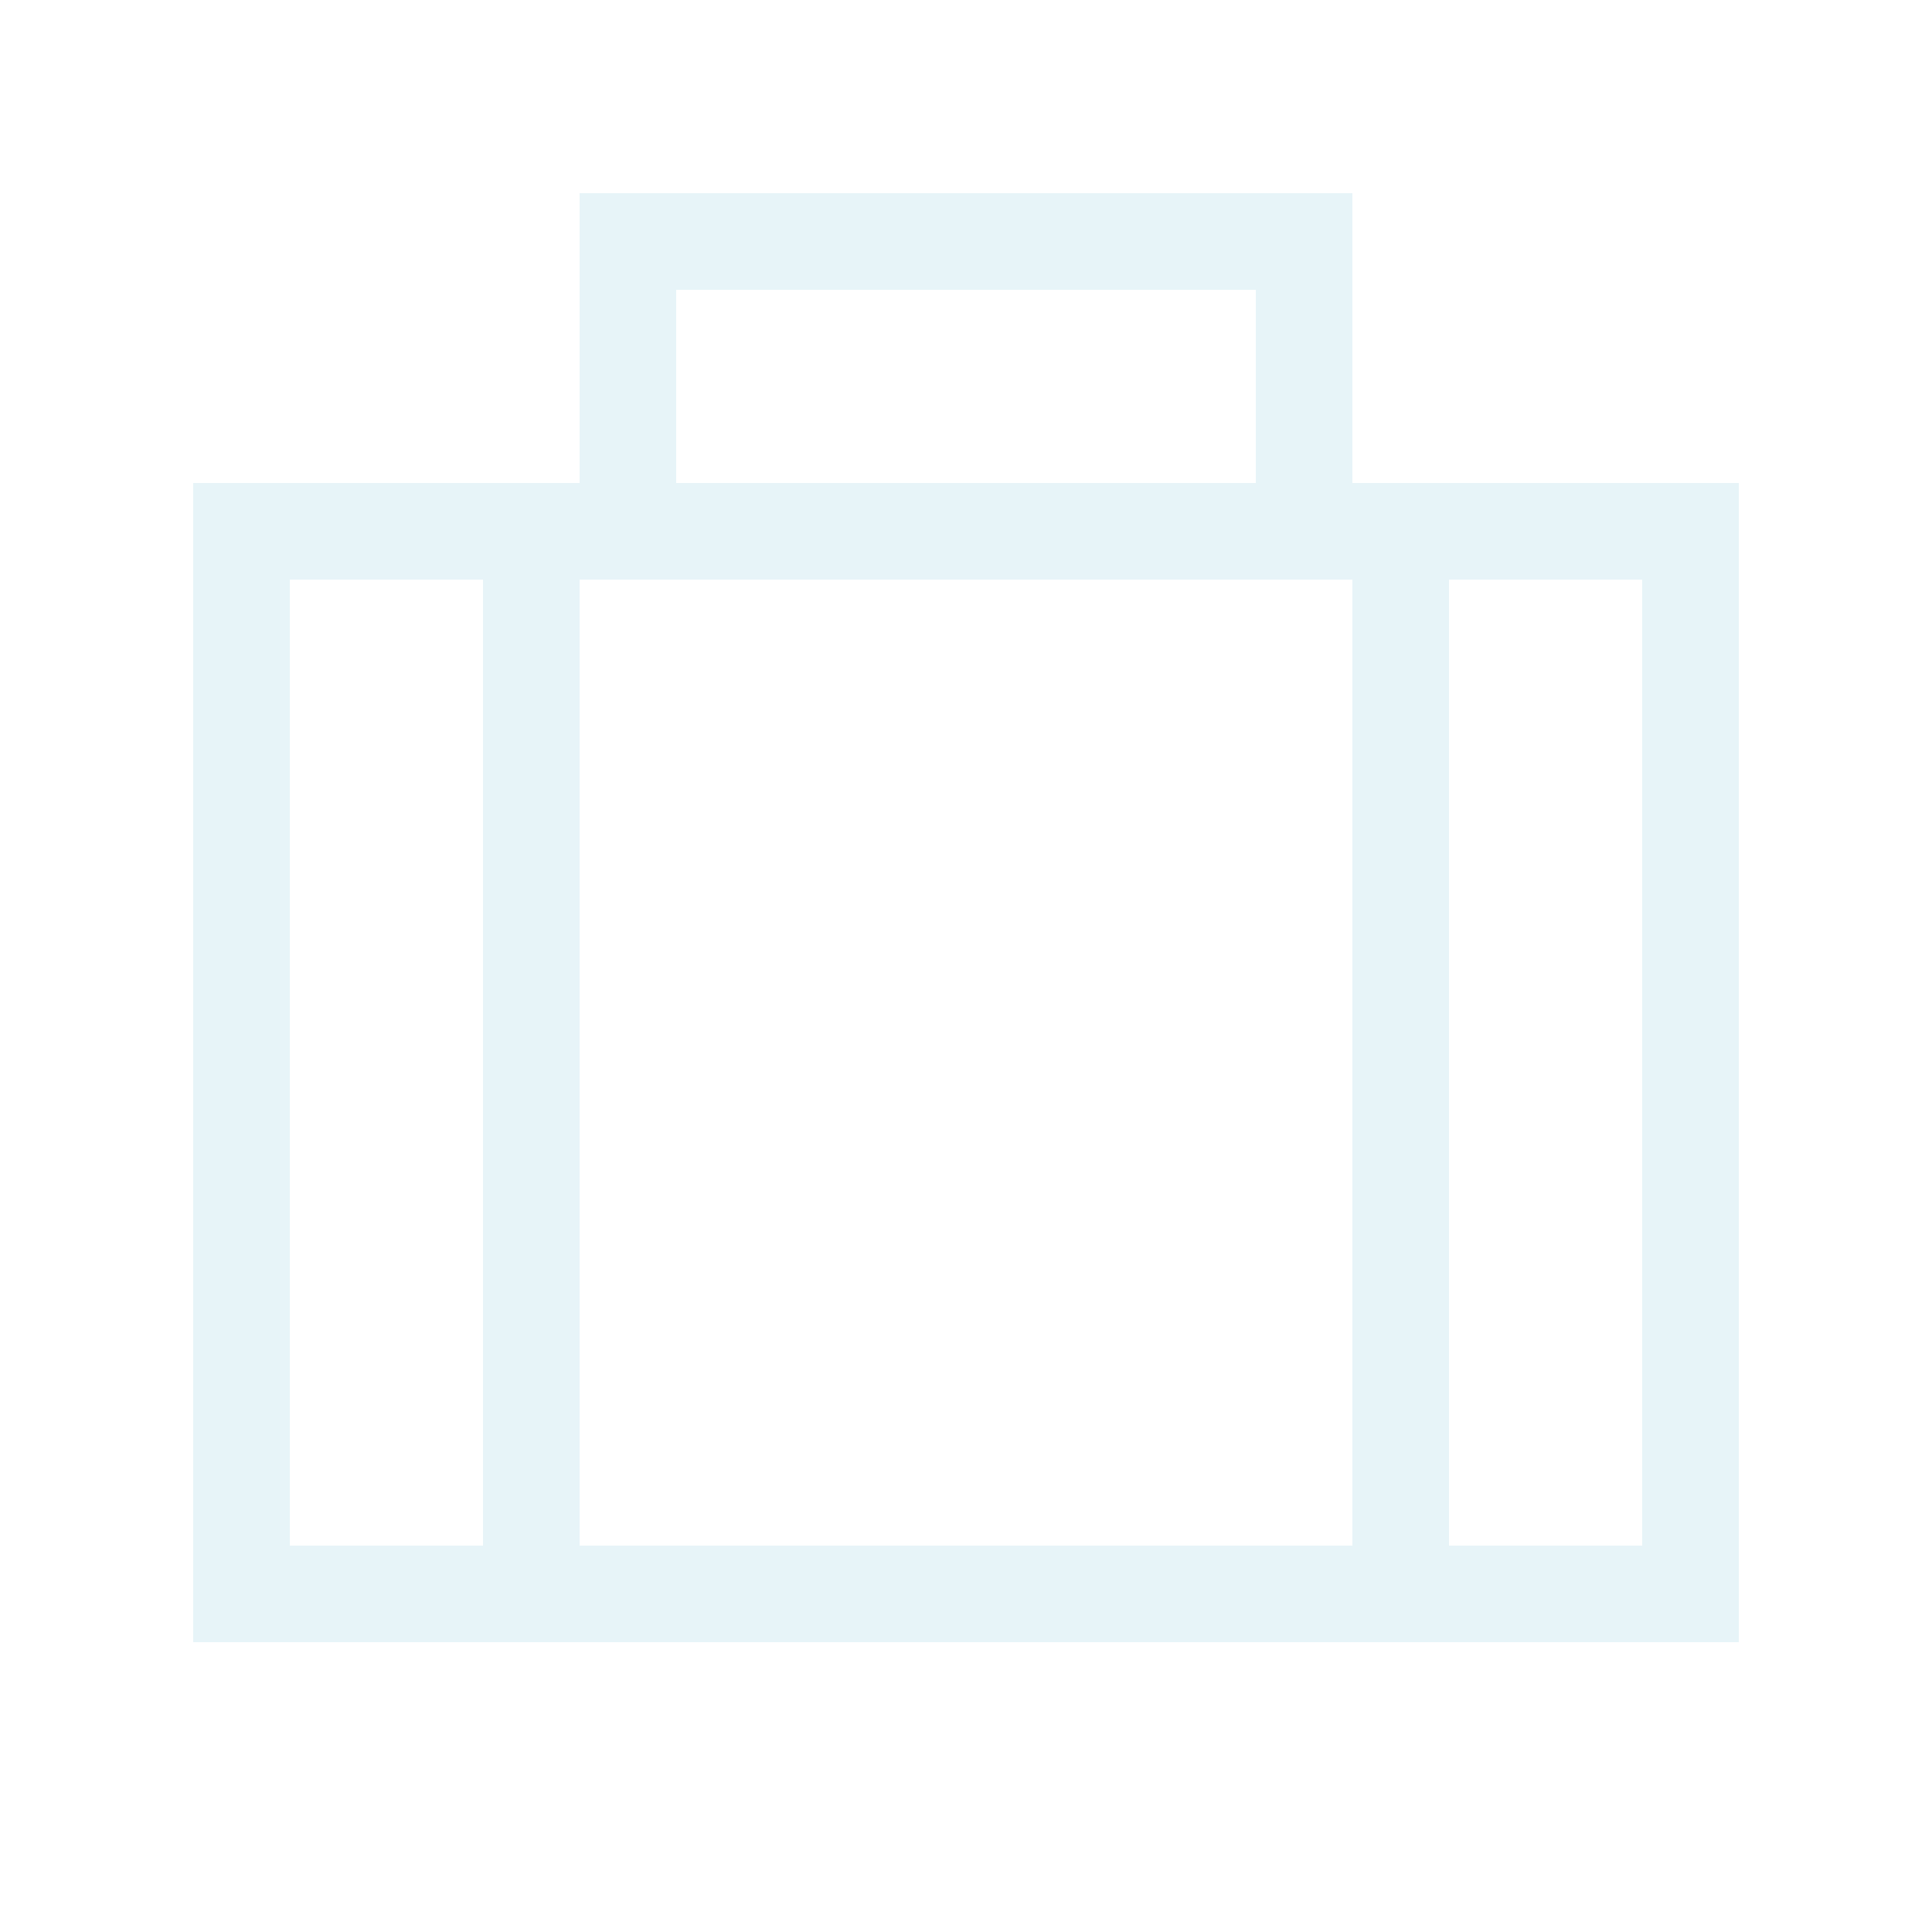 <?xml version="1.0" encoding="UTF-8"?> <svg xmlns="http://www.w3.org/2000/svg" width="88" height="88" viewBox="0 0 88 88" fill="none"><g opacity="0.1"><path d="M28.6 8.8H26.4V11V22H13.2H8.8V26.4V70.4V74.8H13.2H74.8H79.2V70.4V26.4V22H74.8H61.6V11V8.8H59.4H28.6ZM57.2 22H30.8V13.2H57.2V22ZM28.6 26.4H59.4H61.6V70.4H26.4V26.4H28.6ZM13.2 26.4H22V70.4H13.2V26.4ZM74.8 70.4H66V26.4H74.8V70.4Z" fill="#0D8EB5"></path></g></svg> 